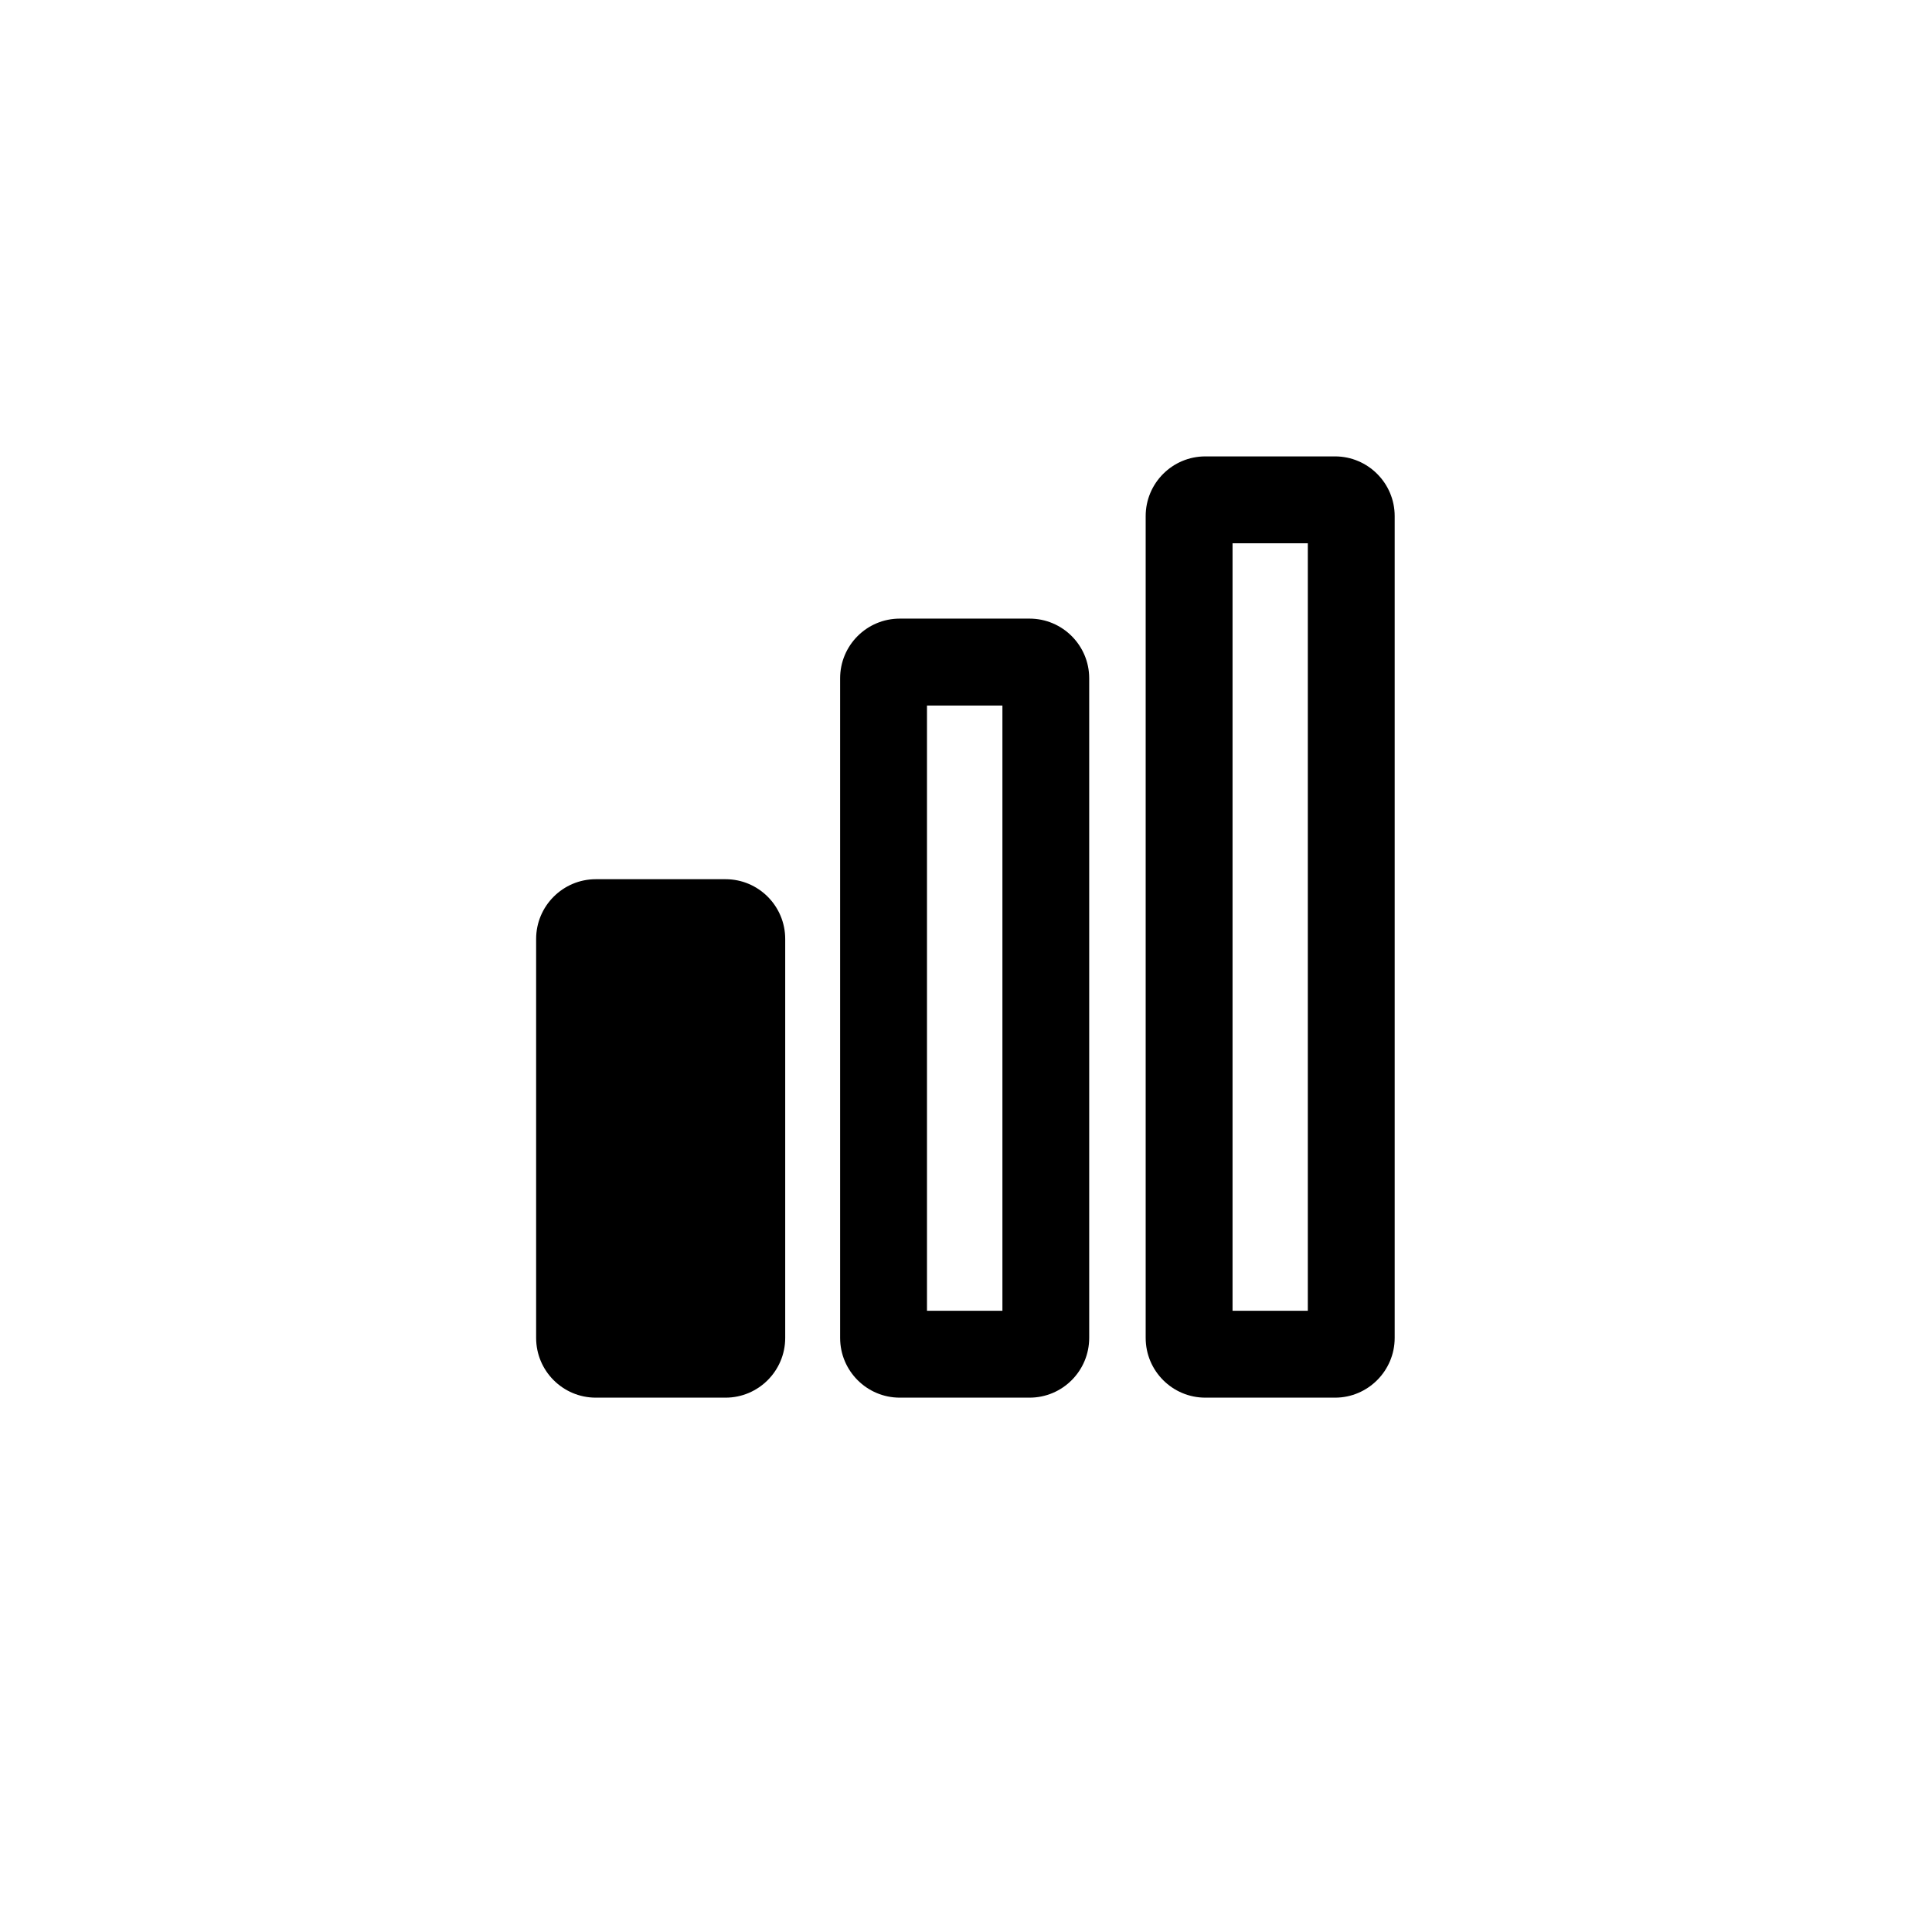 <?xml version="1.0" encoding="utf-8"?>
<!-- Generator: Adobe Illustrator 15.0.0, SVG Export Plug-In . SVG Version: 6.00 Build 0)  -->
<!DOCTYPE svg PUBLIC "-//W3C//DTD SVG 1.1//EN" "http://www.w3.org/Graphics/SVG/1.1/DTD/svg11.dtd">
<svg version="1.1" id="Layer_1" xmlns="http://www.w3.org/2000/svg" xmlns:xlink="http://www.w3.org/1999/xlink" x="0px" y="0px"
	 width="26px" height="26px" viewBox="0 0 26 26" enable-background="new 0 0 26 26" xml:space="preserve">
<g>
	<g>
		<path d="M13.855,18.809h-1.746c-0.443,0-0.803-0.36-0.803-0.804V9.128c0-0.443,0.359-0.803,0.803-0.803h1.746
			c0.443,0,0.803,0.36,0.803,0.803v8.876C14.658,18.448,14.299,18.809,13.855,18.809z M12.475,17.64h1.015V9.495h-1.015V17.64z"/>
	</g>
	<g>
		<path d="M9.764,18.809H8.018c-0.443,0-0.803-0.36-0.803-0.804v-5.369c0-0.443,0.36-0.804,0.803-0.804h1.746
			c0.443,0,0.803,0.36,0.803,0.804v5.369C10.567,18.448,10.207,18.809,9.764,18.809z"/>
	</g>
	<g>
		<path d="M17.967,18.809h-1.746c-0.443,0-0.803-0.36-0.803-0.804V6.945c0-0.442,0.359-0.803,0.803-0.803h1.746
			c0.441,0,0.802,0.36,0.802,0.803v11.06C18.769,18.448,18.408,18.809,17.967,18.809z M16.587,17.64H17.6V7.311h-1.013V17.64z"/>
	</g>
</g>
</svg>
